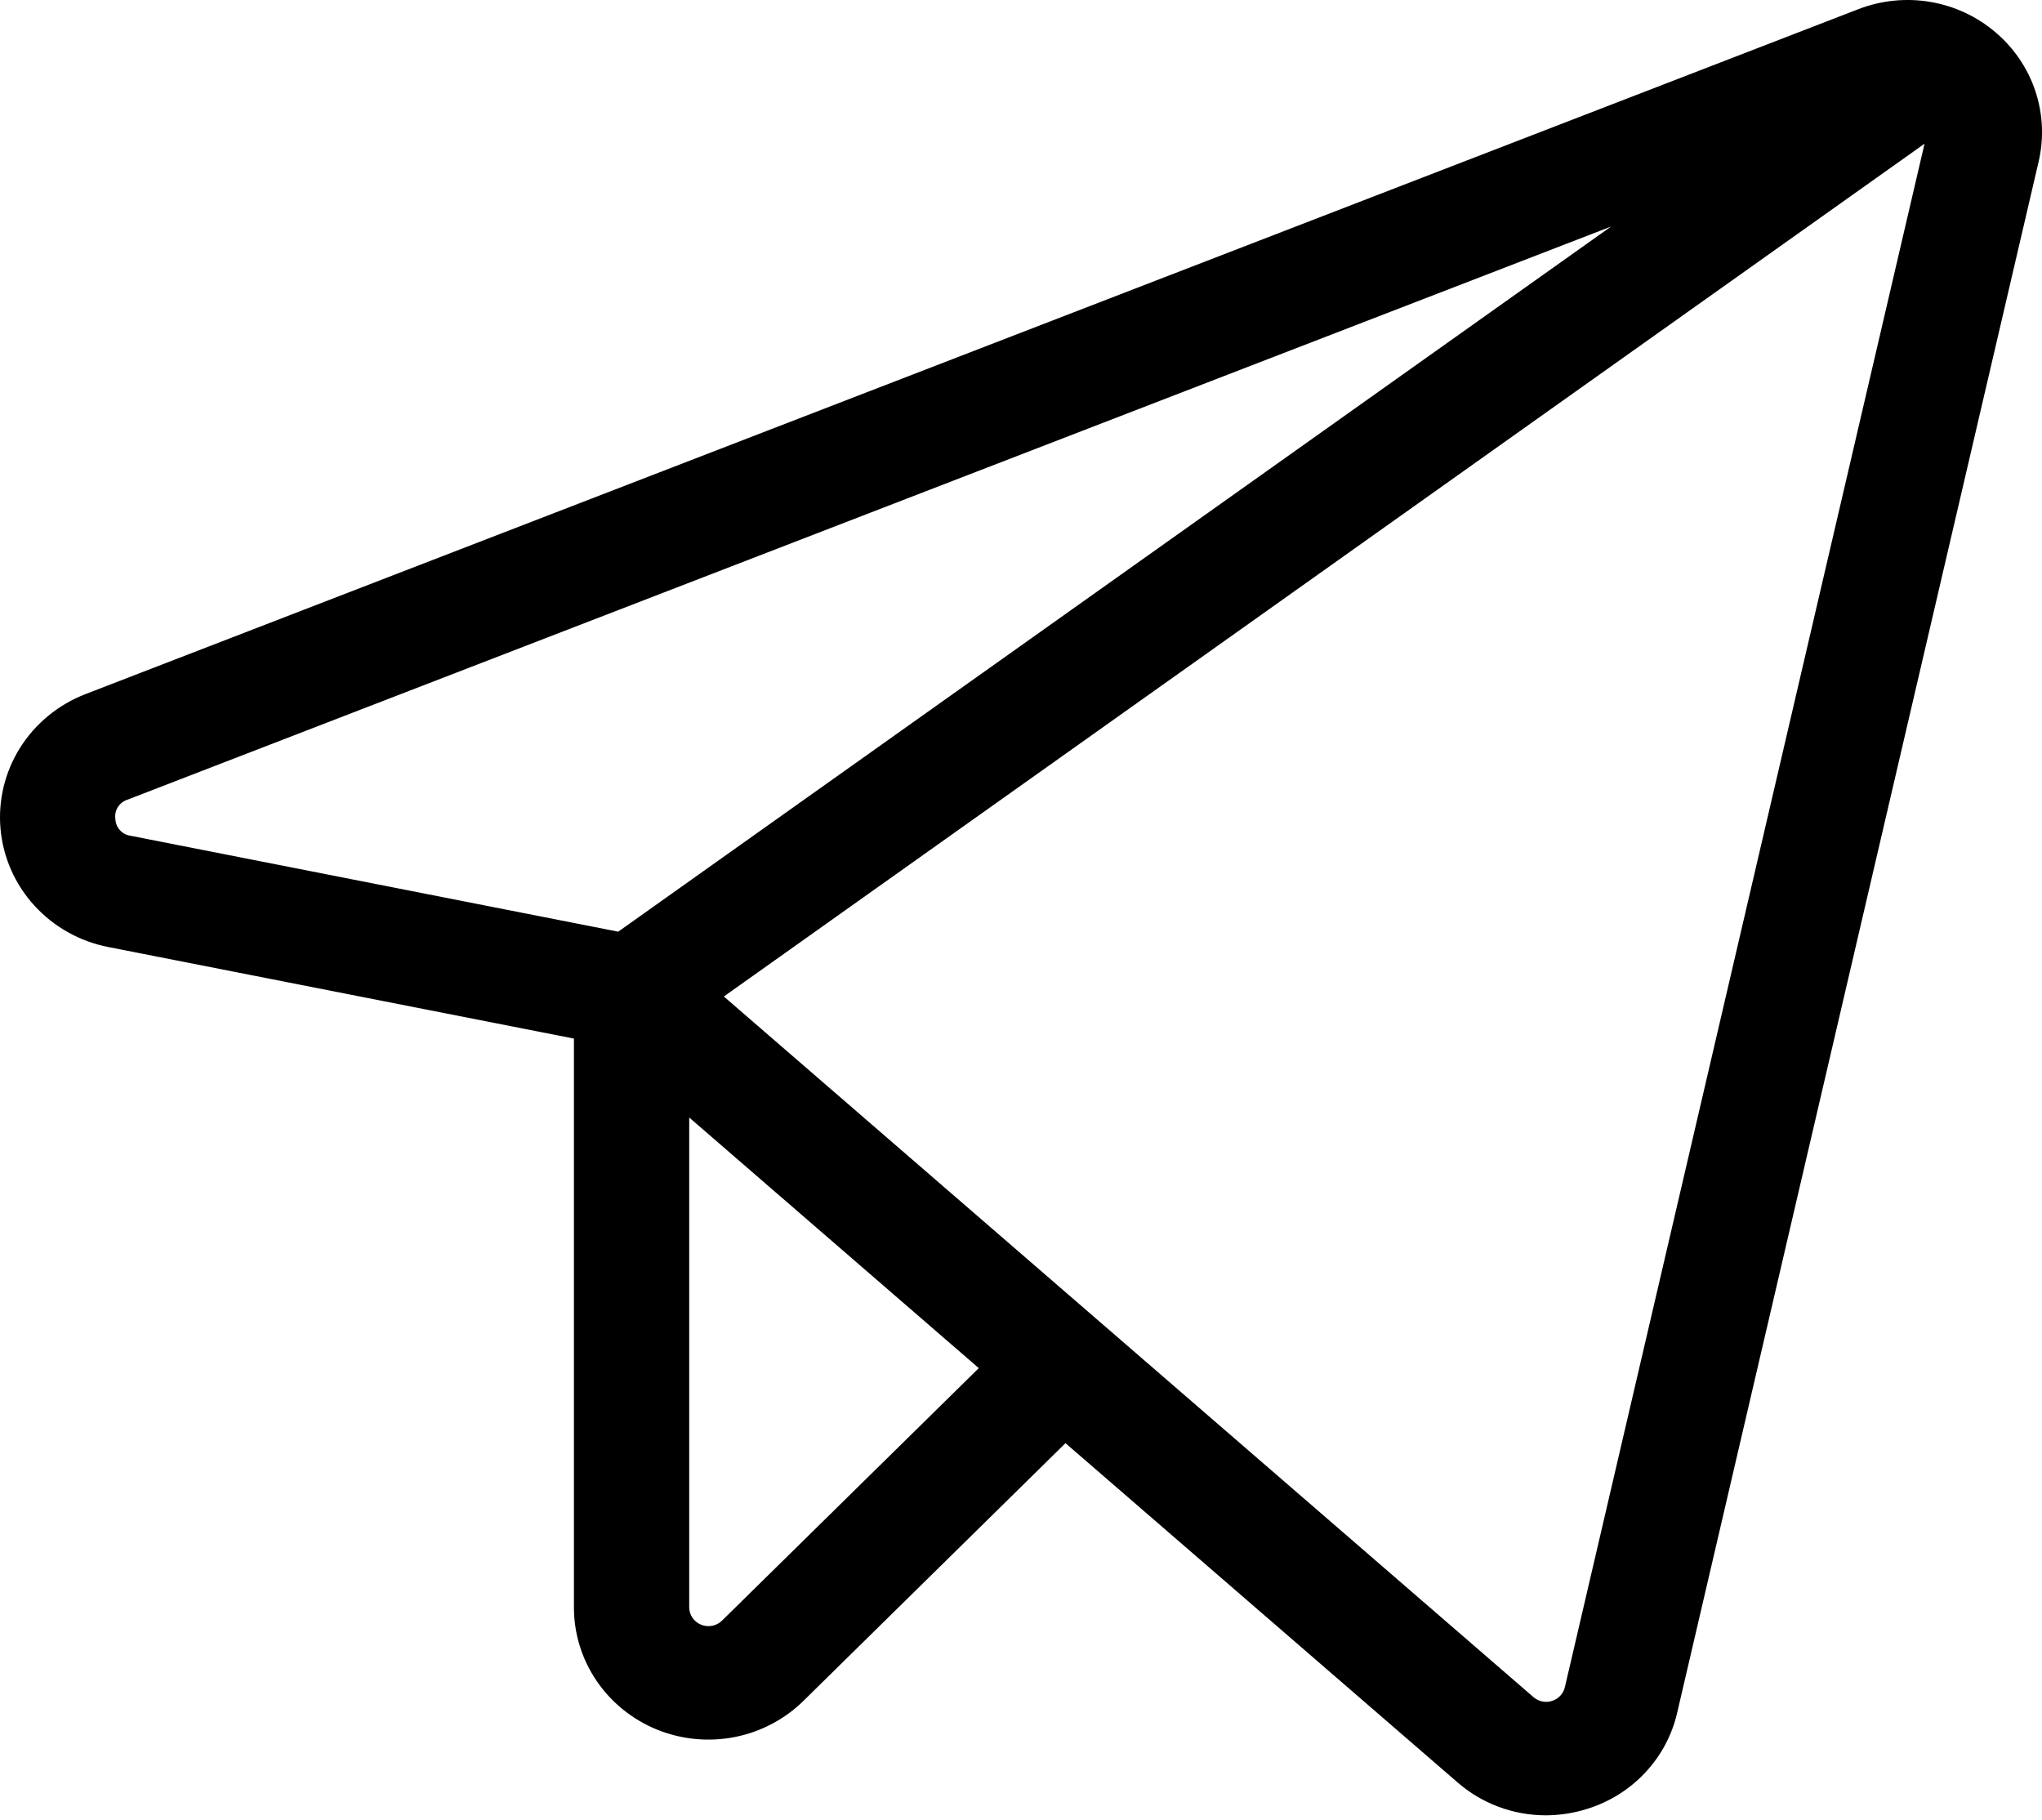 <?xml version="1.0" encoding="UTF-8"?> <svg xmlns="http://www.w3.org/2000/svg" width="46" height="41" viewBox="0 0 46 41" fill="none"> <path d="M44.947 0.723C44.53 0.368 44.022 0.133 43.478 0.042C42.934 -0.049 42.376 0.008 41.862 0.207L1.922 15.636C1.313 15.872 0.798 16.295 0.453 16.842C0.109 17.389 -0.046 18.032 0.012 18.673C0.07 19.314 0.337 19.919 0.774 20.398C1.211 20.877 1.794 21.205 2.436 21.331L12.929 23.394V36.203C12.928 36.793 13.105 37.369 13.438 37.859C13.771 38.35 14.245 38.732 14.798 38.958C15.352 39.183 15.962 39.242 16.55 39.127C17.138 39.011 17.678 38.727 18.101 38.31L24.002 32.507L32.829 40.144C33.378 40.624 34.086 40.889 34.82 40.89C35.139 40.889 35.456 40.84 35.76 40.743C36.261 40.587 36.711 40.304 37.066 39.923C37.421 39.543 37.669 39.077 37.783 38.573L45.923 3.646C46.047 3.117 46.022 2.565 45.85 2.05C45.678 1.535 45.366 1.076 44.947 0.723L44.947 0.723ZM2.599 18.447C2.585 18.355 2.604 18.26 2.654 18.181C2.704 18.102 2.781 18.042 2.871 18.013L36.292 5.103L13.926 20.986L2.945 18.826C2.851 18.814 2.765 18.769 2.701 18.699C2.638 18.63 2.601 18.54 2.599 18.447ZM16.265 36.504C16.204 36.564 16.127 36.604 16.043 36.621C15.959 36.637 15.872 36.629 15.793 36.596C15.714 36.564 15.646 36.51 15.599 36.44C15.551 36.37 15.526 36.288 15.526 36.203V25.172L22.049 30.817L16.265 36.504ZM35.252 38.003C35.235 38.075 35.2 38.141 35.149 38.196C35.099 38.25 35.035 38.29 34.963 38.313C34.892 38.336 34.816 38.34 34.742 38.325C34.669 38.31 34.601 38.276 34.544 38.227L16.306 22.446L43.354 3.237L35.252 38.003Z" fill="black"></path> </svg> 